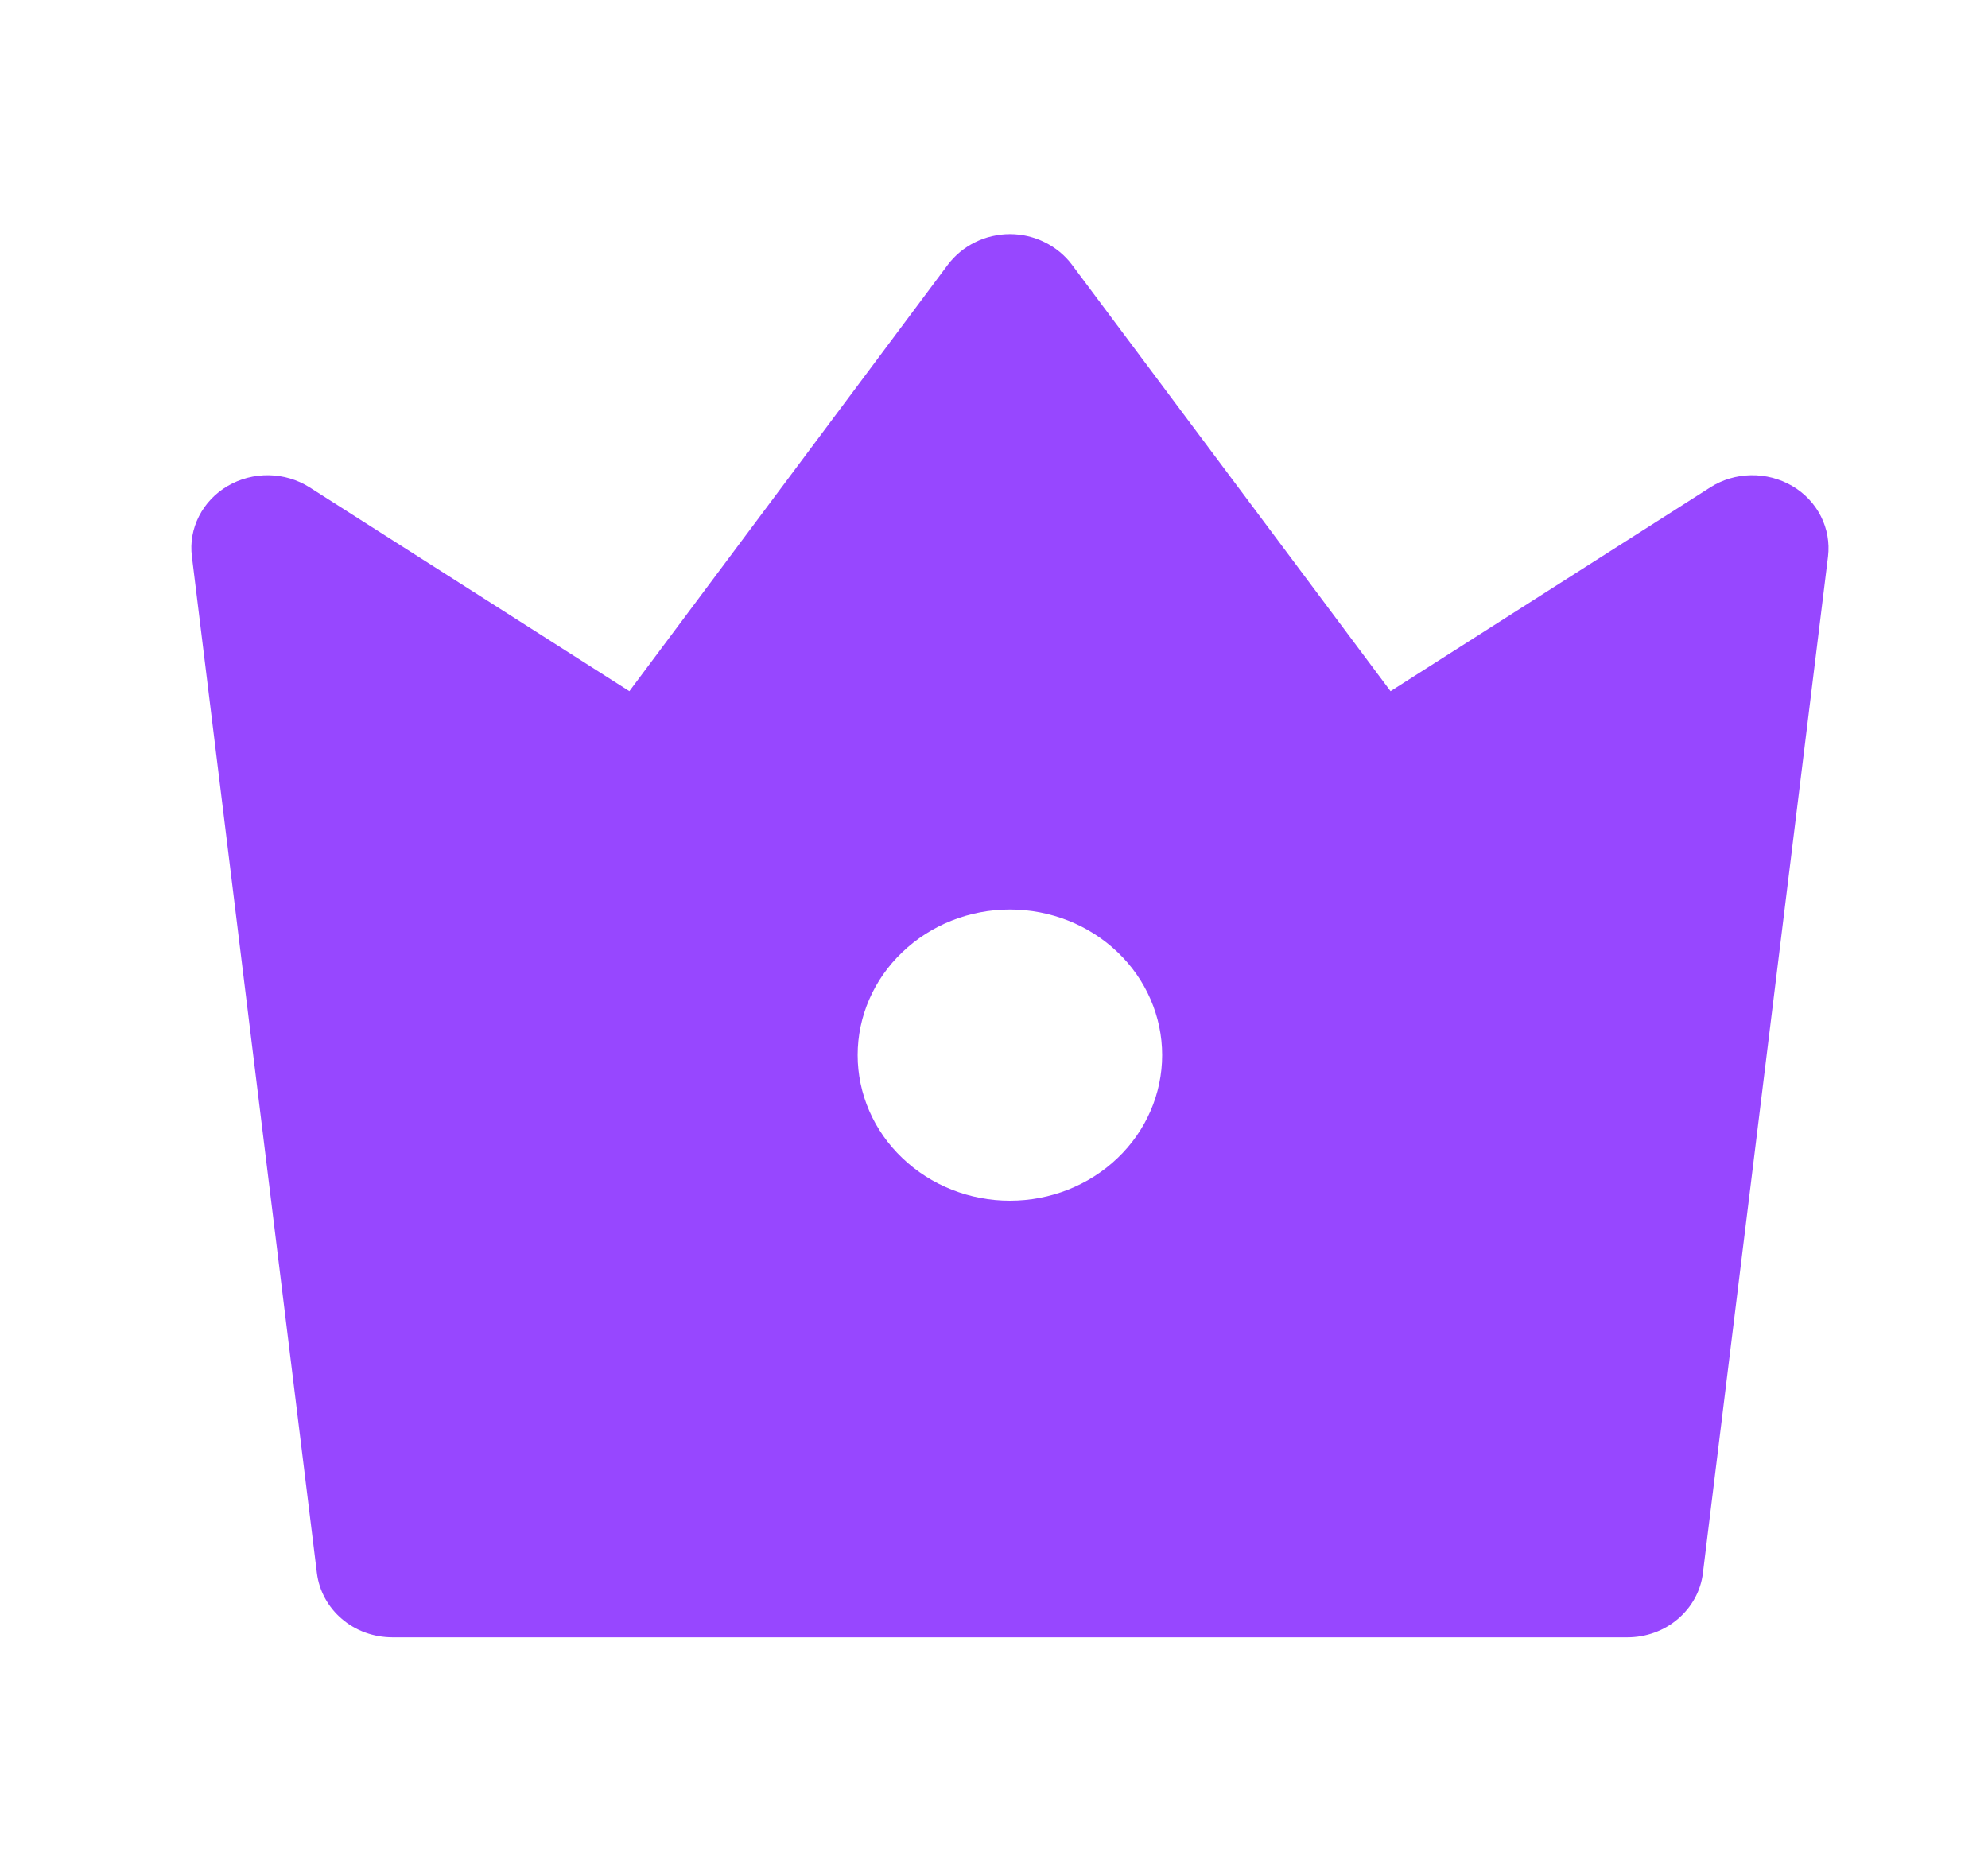 <svg xmlns="http://www.w3.org/2000/svg" width="17" height="16" viewBox="0 0 17 16" fill="none">
  <path d="M2.648 4.168L5.382 5.911L8.106 2.263C8.167 2.183 8.246 2.117 8.338 2.072C8.43 2.026 8.533 2.002 8.636 2.002C8.74 2.002 8.842 2.026 8.934 2.072C9.026 2.117 9.106 2.183 9.166 2.263L11.891 5.911L14.625 4.168C14.728 4.102 14.849 4.066 14.973 4.064C15.098 4.062 15.22 4.094 15.326 4.156C15.432 4.218 15.517 4.308 15.571 4.415C15.625 4.522 15.646 4.641 15.632 4.759L14.562 13.453C14.544 13.604 14.467 13.744 14.348 13.845C14.229 13.947 14.075 14.002 13.916 14.002H3.357C3.197 14.002 3.043 13.947 2.924 13.845C2.805 13.744 2.729 13.604 2.71 13.453L1.641 4.759C1.626 4.641 1.647 4.521 1.702 4.414C1.756 4.308 1.841 4.218 1.947 4.156C2.053 4.094 2.175 4.062 2.299 4.064C2.423 4.066 2.544 4.102 2.648 4.168ZM8.636 10.268C8.981 10.268 9.313 10.137 9.557 9.903C9.801 9.67 9.938 9.353 9.938 9.023C9.938 8.693 9.801 8.376 9.557 8.143C9.313 7.909 8.981 7.778 8.636 7.778C8.291 7.778 7.96 7.909 7.716 8.143C7.471 8.376 7.334 8.693 7.334 9.023C7.334 9.353 7.471 9.67 7.716 9.903C7.96 10.137 8.291 10.268 8.636 10.268Z" fill="#9747FF"/>
</svg>